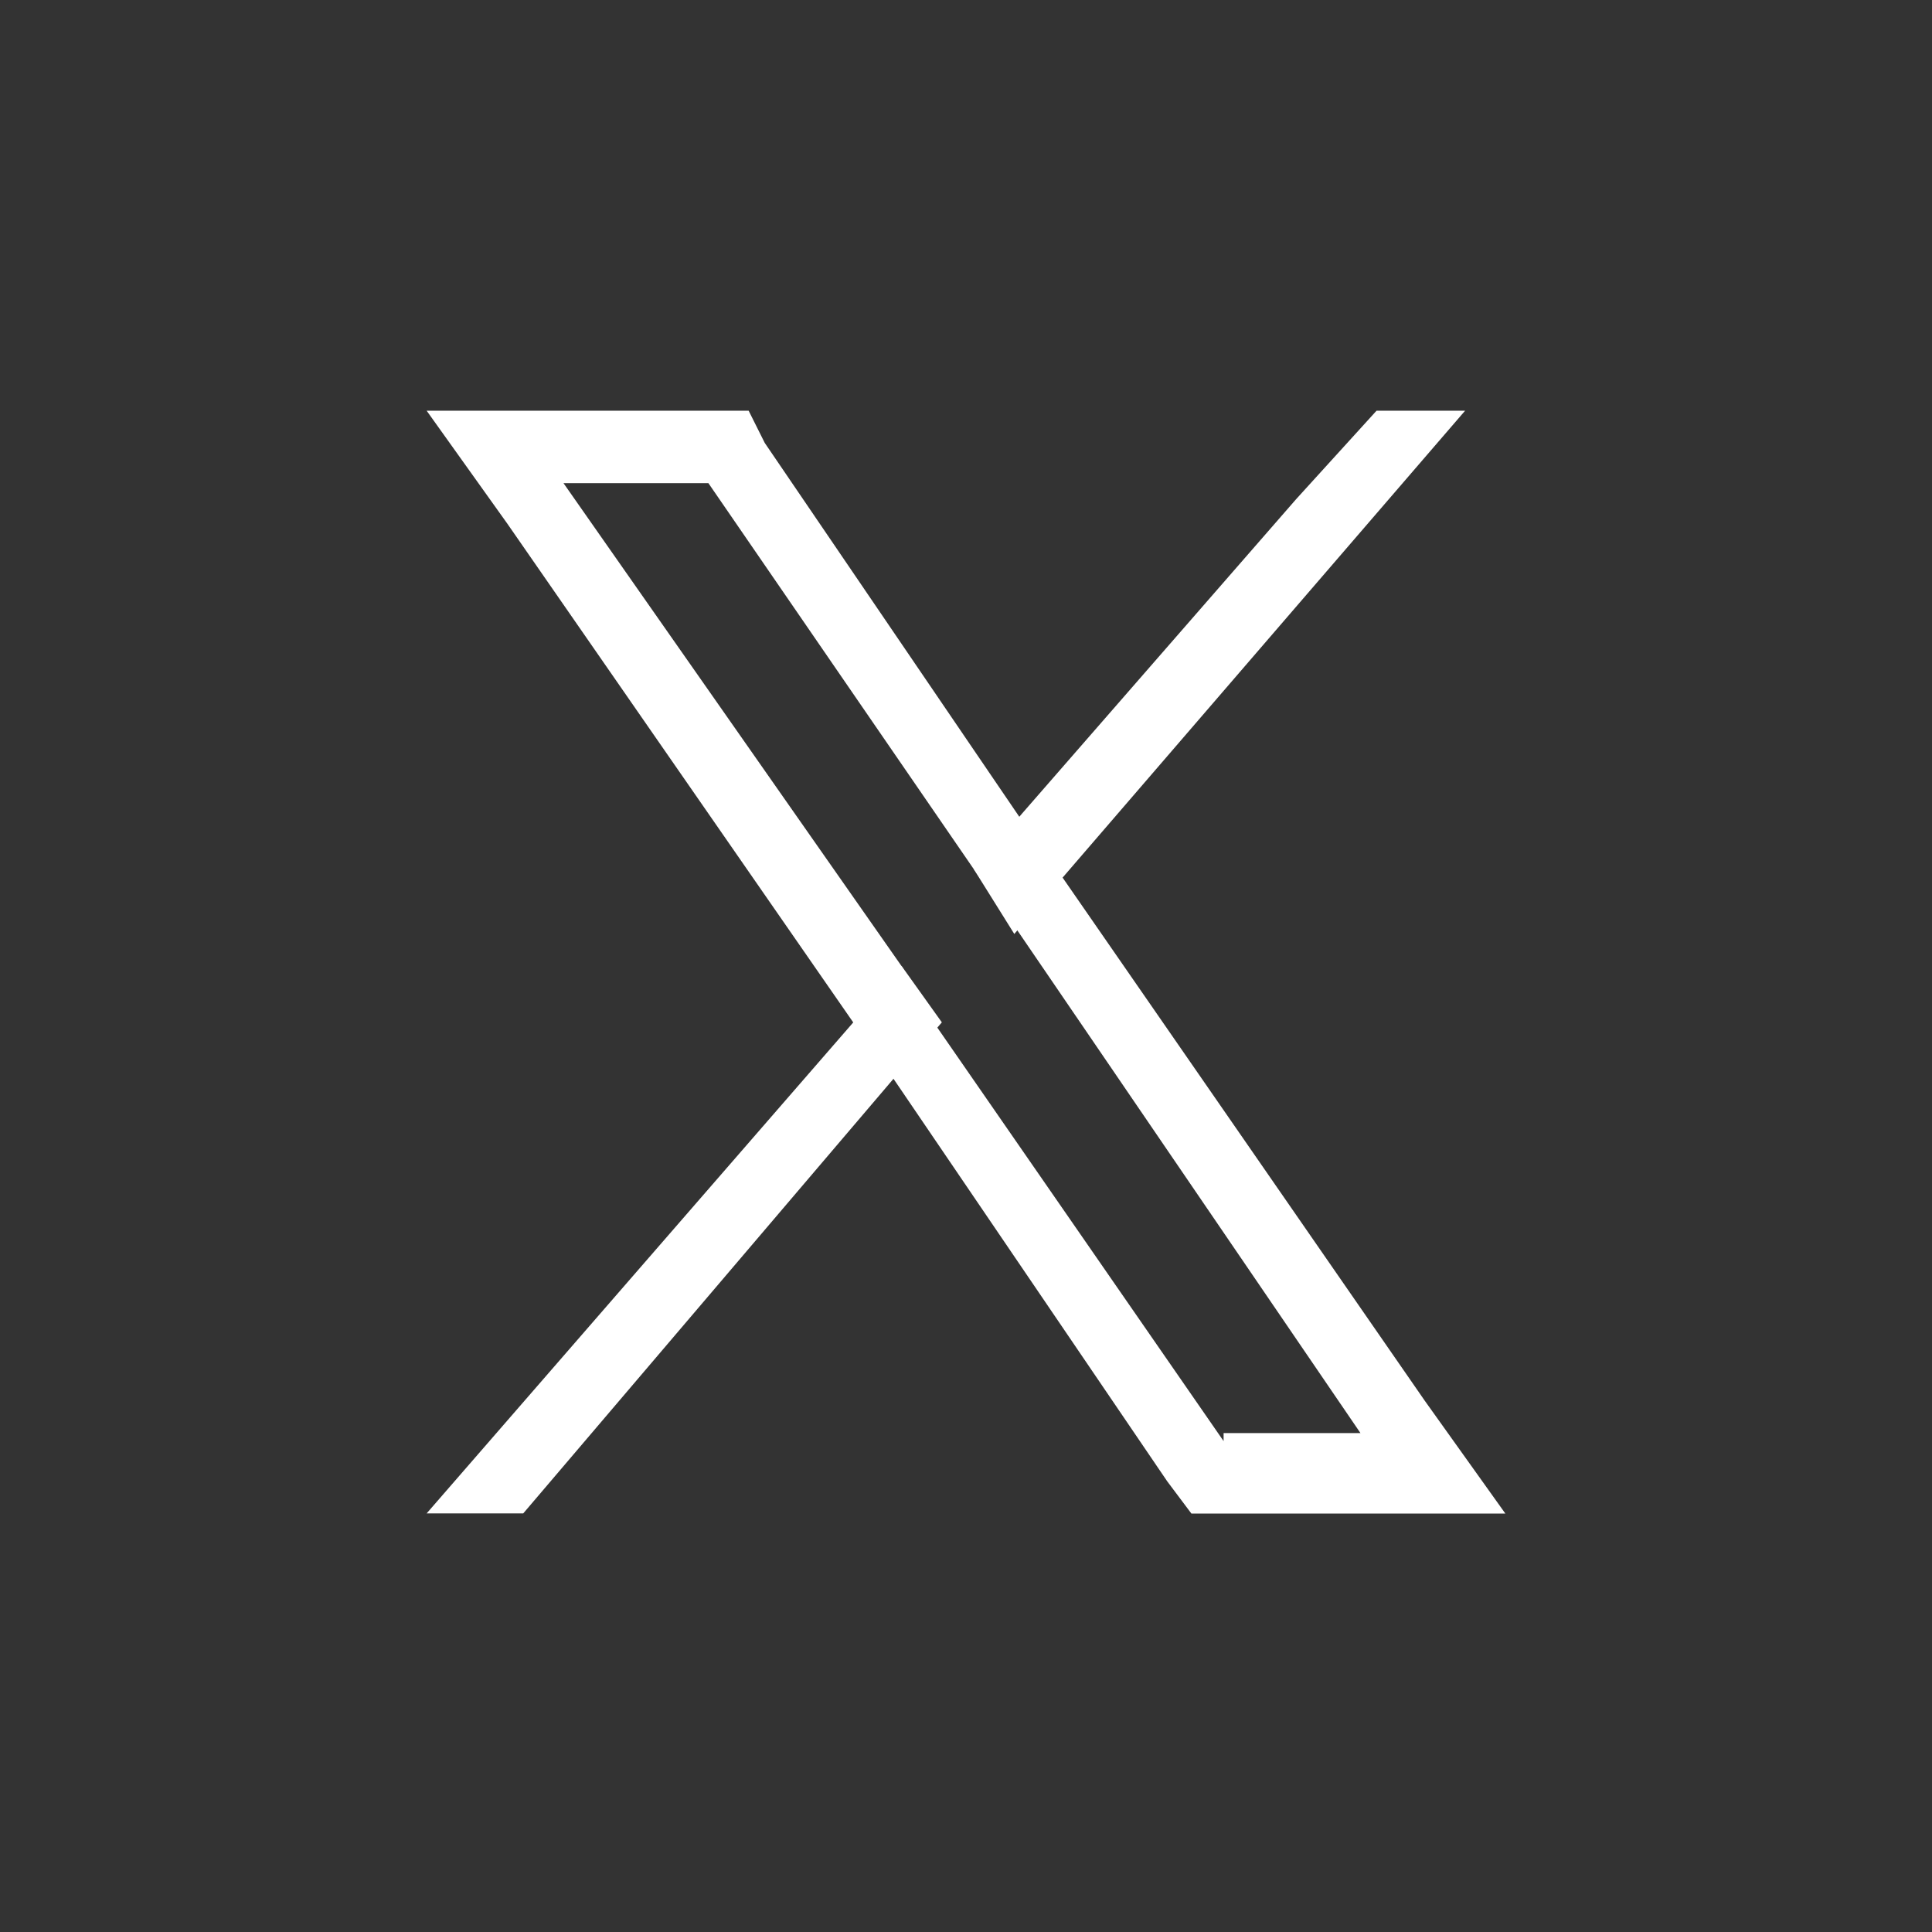 <svg width="24" height="24" viewBox="0 0 24 24" fill="none" xmlns="http://www.w3.org/2000/svg">
<rect x="0" y="0" width="24" height="24" fill="#333333" stroke="none"/>
<path d="M17.7 17.402L13.2 10.902L12.7 10.202L9.5 5.502L9.3 5.102H5.3L6.3 6.502L10.6 12.702L11.1 13.402L14.5 18.402L14.8 18.802H18.7L17.7 17.402ZM15.2 17.902L11.6 12.702L11.2 12.002L7 6.002H8.8L12.1 10.802L12.6 11.502L16.9 17.802H15.2V17.902Z" fill="white"/>
<path d="M11.2 12L11.7 12.7L11.1 13.4L6.5 18.8H5.3L10.6 12.7L11.2 12Z" fill="white"/>
<path d="M18.2 5.102L13.2 10.902L12.6 11.602L12.1 10.802L12.7 10.102L16.1 6.202L17.1 5.102H18.2Z" fill="white"/>
</svg>
